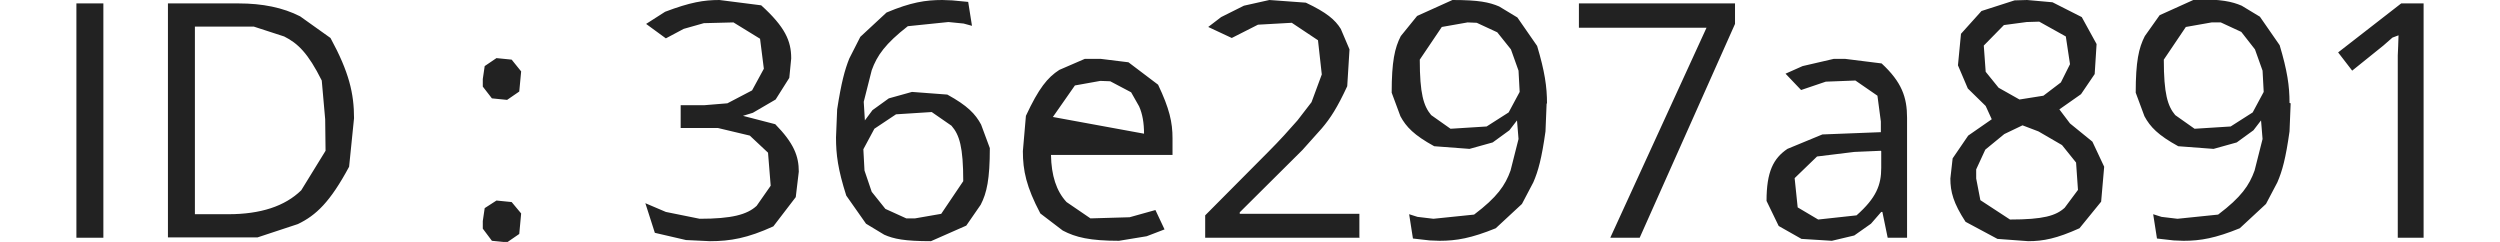 <?xml version="1.0" encoding="UTF-8"?>
<!DOCTYPE svg PUBLIC '-//W3C//DTD SVG 1.0//EN'
          'http://www.w3.org/TR/2001/REC-SVG-20010904/DTD/svg10.dtd'>
<svg height="6" stroke="#000" stroke-linecap="square" stroke-miterlimit="10" viewBox="0 0 61.8 6.37" width="62" xmlns="http://www.w3.org/2000/svg" xmlns:xlink="http://www.w3.org/1999/xlink"
><g
  ><g fill="#222" stroke="#222"
    ><path d="M0 6.26V.09H.71V6.26H0ZM7.31 3.11L7.18 4.39c-.5.93-.87 1.28-1.35 1.51l-1.06.35H2.41V.09H4.27C4.9.09 5.44.2 5.89.43l.8.57c.49.9.62 1.46.62 2.12Zm-.76.03L6.46 2.12C6.1 1.4 5.83 1.14 5.47.96L4.67.7H3.12V5.64H4c.85 0 1.49-.21 1.92-.63l.64-1.04ZM10.7 5.82l.05-.34.31-.2.4.04.25.3-.05.54-.32.22-.4-.04-.24-.32Zm0-3.74l.05-.34.31-.21.4.04.25.31-.05.53-.32.22-.4-.04-.24-.31Zm8.12-.54l-.05.51-.36.57-.6.35-.26.08.85.22c.49.5.62.84.62 1.25l-.08.67-.59.77c-.68.31-1.13.39-1.67.39l-.63-.03-.82-.19-.25-.78.54.23.89.18c.85 0 1.25-.11 1.5-.34l.37-.53-.07-.87-.48-.45-.84-.2h-.98V2.77h.62l.61-.05.65-.34.31-.57-.1-.79-.7-.43-.78.02-.53.15-.47.25-.52-.38.5-.32C16.16.06 16.52 0 16.93 0l1.1.14c.63.57.79.94.79 1.39ZM20 3.62l.03-.74c.11-.71.2-1.04.32-1.34l.29-.57.69-.64C21.97.06 22.36 0 22.8 0l.26.01.42.04.1.63-.22-.06-.4-.04-1.07.11c-.59.46-.81.77-.95 1.16l-.21.83.03.49.2-.27.43-.31.61-.17.93.07c.53.29.74.51.89.79l.23.62c0 .82-.08 1.18-.24 1.49l-.38.55-.93.41c-.7 0-.98-.06-1.23-.17l-.48-.29-.52-.74C20.05 4.46 20 4.07 20 3.62Zm2.08 2.13l.69-.12.58-.86c0-.9-.1-1.22-.31-1.46l-.52-.36-.94.06-.57.38-.29.54.03.56.19.56.36.45.55.25Zm4.89-4.2l.73.09.78.59c.3.63.38.99.38 1.41v.44h-3.2c.01.54.14.95.41 1.24l.63.43 1.03-.03.68-.19.24.51-.47.18-.73.12c-.76 0-1.14-.09-1.48-.27l-.59-.45c-.37-.7-.46-1.13-.46-1.64l.08-.93c.34-.73.57-1.01.88-1.21l.67-.29Zm-.01.58l-.67.12-.58.83 2.4.44c0-.28-.04-.52-.13-.72l-.21-.37-.55-.29Zm6.81 4.13H29.72V5.67L31.38 4c.31-.31.56-.59.77-.83l.37-.48.27-.73-.1-.9L32 .6l-.89.05-.69.35L29.8.71l.34-.26.6-.3.67-.15.96.07c.55.26.77.45.92.69l.23.54-.06.97c-.26.56-.44.84-.67 1.11l-.51.57-1.65 1.64v.04h3.15v.64Zm4.94-3.54l-.03.74c-.1.71-.19 1.04-.32 1.34l-.3.57-.69.64c-.64.26-1.03.33-1.48.33l-.26-.01-.44-.05-.1-.64.22.07.42.05 1.07-.11c.61-.46.82-.77.96-1.16l.21-.83-.04-.49-.2.26-.44.32-.61.17-.93-.07c-.53-.29-.74-.51-.89-.79l-.23-.62c0-.82.08-1.18.24-1.49L35.3.42 36.23 0c.7 0 .97.06 1.23.17l.48.29.52.75c.2.67.26 1.07.26 1.52ZM36.63.59l-.68.12-.58.86c0 .9.1 1.22.3 1.46l.51.36.95-.06.58-.37.29-.54-.03-.56-.2-.56-.36-.45-.54-.25Zm3.76 5.66L42.92.73H39.56V.09h4.11V.63L41.16 6.26h-.77Zm6.18-4.7l.96.12c.53.49.67.89.67 1.43V6.26h-.51l-.14-.68h-.03l-.27.31-.44.31-.59.14-.8-.05-.6-.34-.32-.66c0-.77.18-1.12.55-1.37l.92-.38 1.54-.06V3.2l-.09-.68-.58-.4-.78.03-.65.22L45 1.94l.45-.2.82-.19Zm.94 2.42l-.7.03-.98.12-.59.57.08.77.54.32 1.01-.11c.52-.46.65-.8.65-1.25V3.98ZM51.36 0l.67.06.77.39.39.71-.05.79-.36.53-.57.4.28.37.59.48.31.66-.08.92-.57.7c-.6.27-.95.34-1.35.34l-.81-.06-.84-.45c-.32-.49-.4-.79-.4-1.14l.06-.53.41-.6.62-.43-.16-.35-.47-.46-.26-.61.08-.83.54-.6.87-.28ZM50.02 4.7l.11.57.78.51c.88 0 1.21-.1 1.44-.31L52.7 5l-.05-.72-.37-.46-.62-.36-.42-.16-.48.23-.5.41-.24.52ZM51.35.58l-.6.08-.53.54.05.69.34.42.55.31.63-.1.46-.35.24-.48-.11-.73-.7-.39ZM58.3 2.72l-.03.74c-.1.71-.19 1.04-.32 1.34l-.3.57-.69.64c-.64.26-1.03.33-1.48.33l-.26-.01-.44-.05-.1-.64.22.07.42.05 1.07-.11c.61-.46.82-.77.96-1.16l.21-.83-.04-.49-.2.26-.44.32-.61.17-.93-.07c-.53-.29-.74-.51-.89-.79l-.23-.62c0-.82.08-1.18.24-1.49l.39-.55.93-.42c.7 0 .97.06 1.23.17l.48.29.52.75c.2.67.26 1.07.26 1.52ZM56.22.59l-.68.12-.58.86c0 .9.1 1.22.3 1.46l.51.36.95-.06.58-.37.29-.54-.03-.56-.2-.56L57 .84 56.46.59ZM61.8 6.26h-.68V1.88c0-.16 0-.3 0-.42l.01-.23.01-.3-.16.06-.24.21-.82.66-.37-.48L61.21.09h.59V6.26Zm0 0" stroke="none"
    /></g
  ></g
></svg
>
